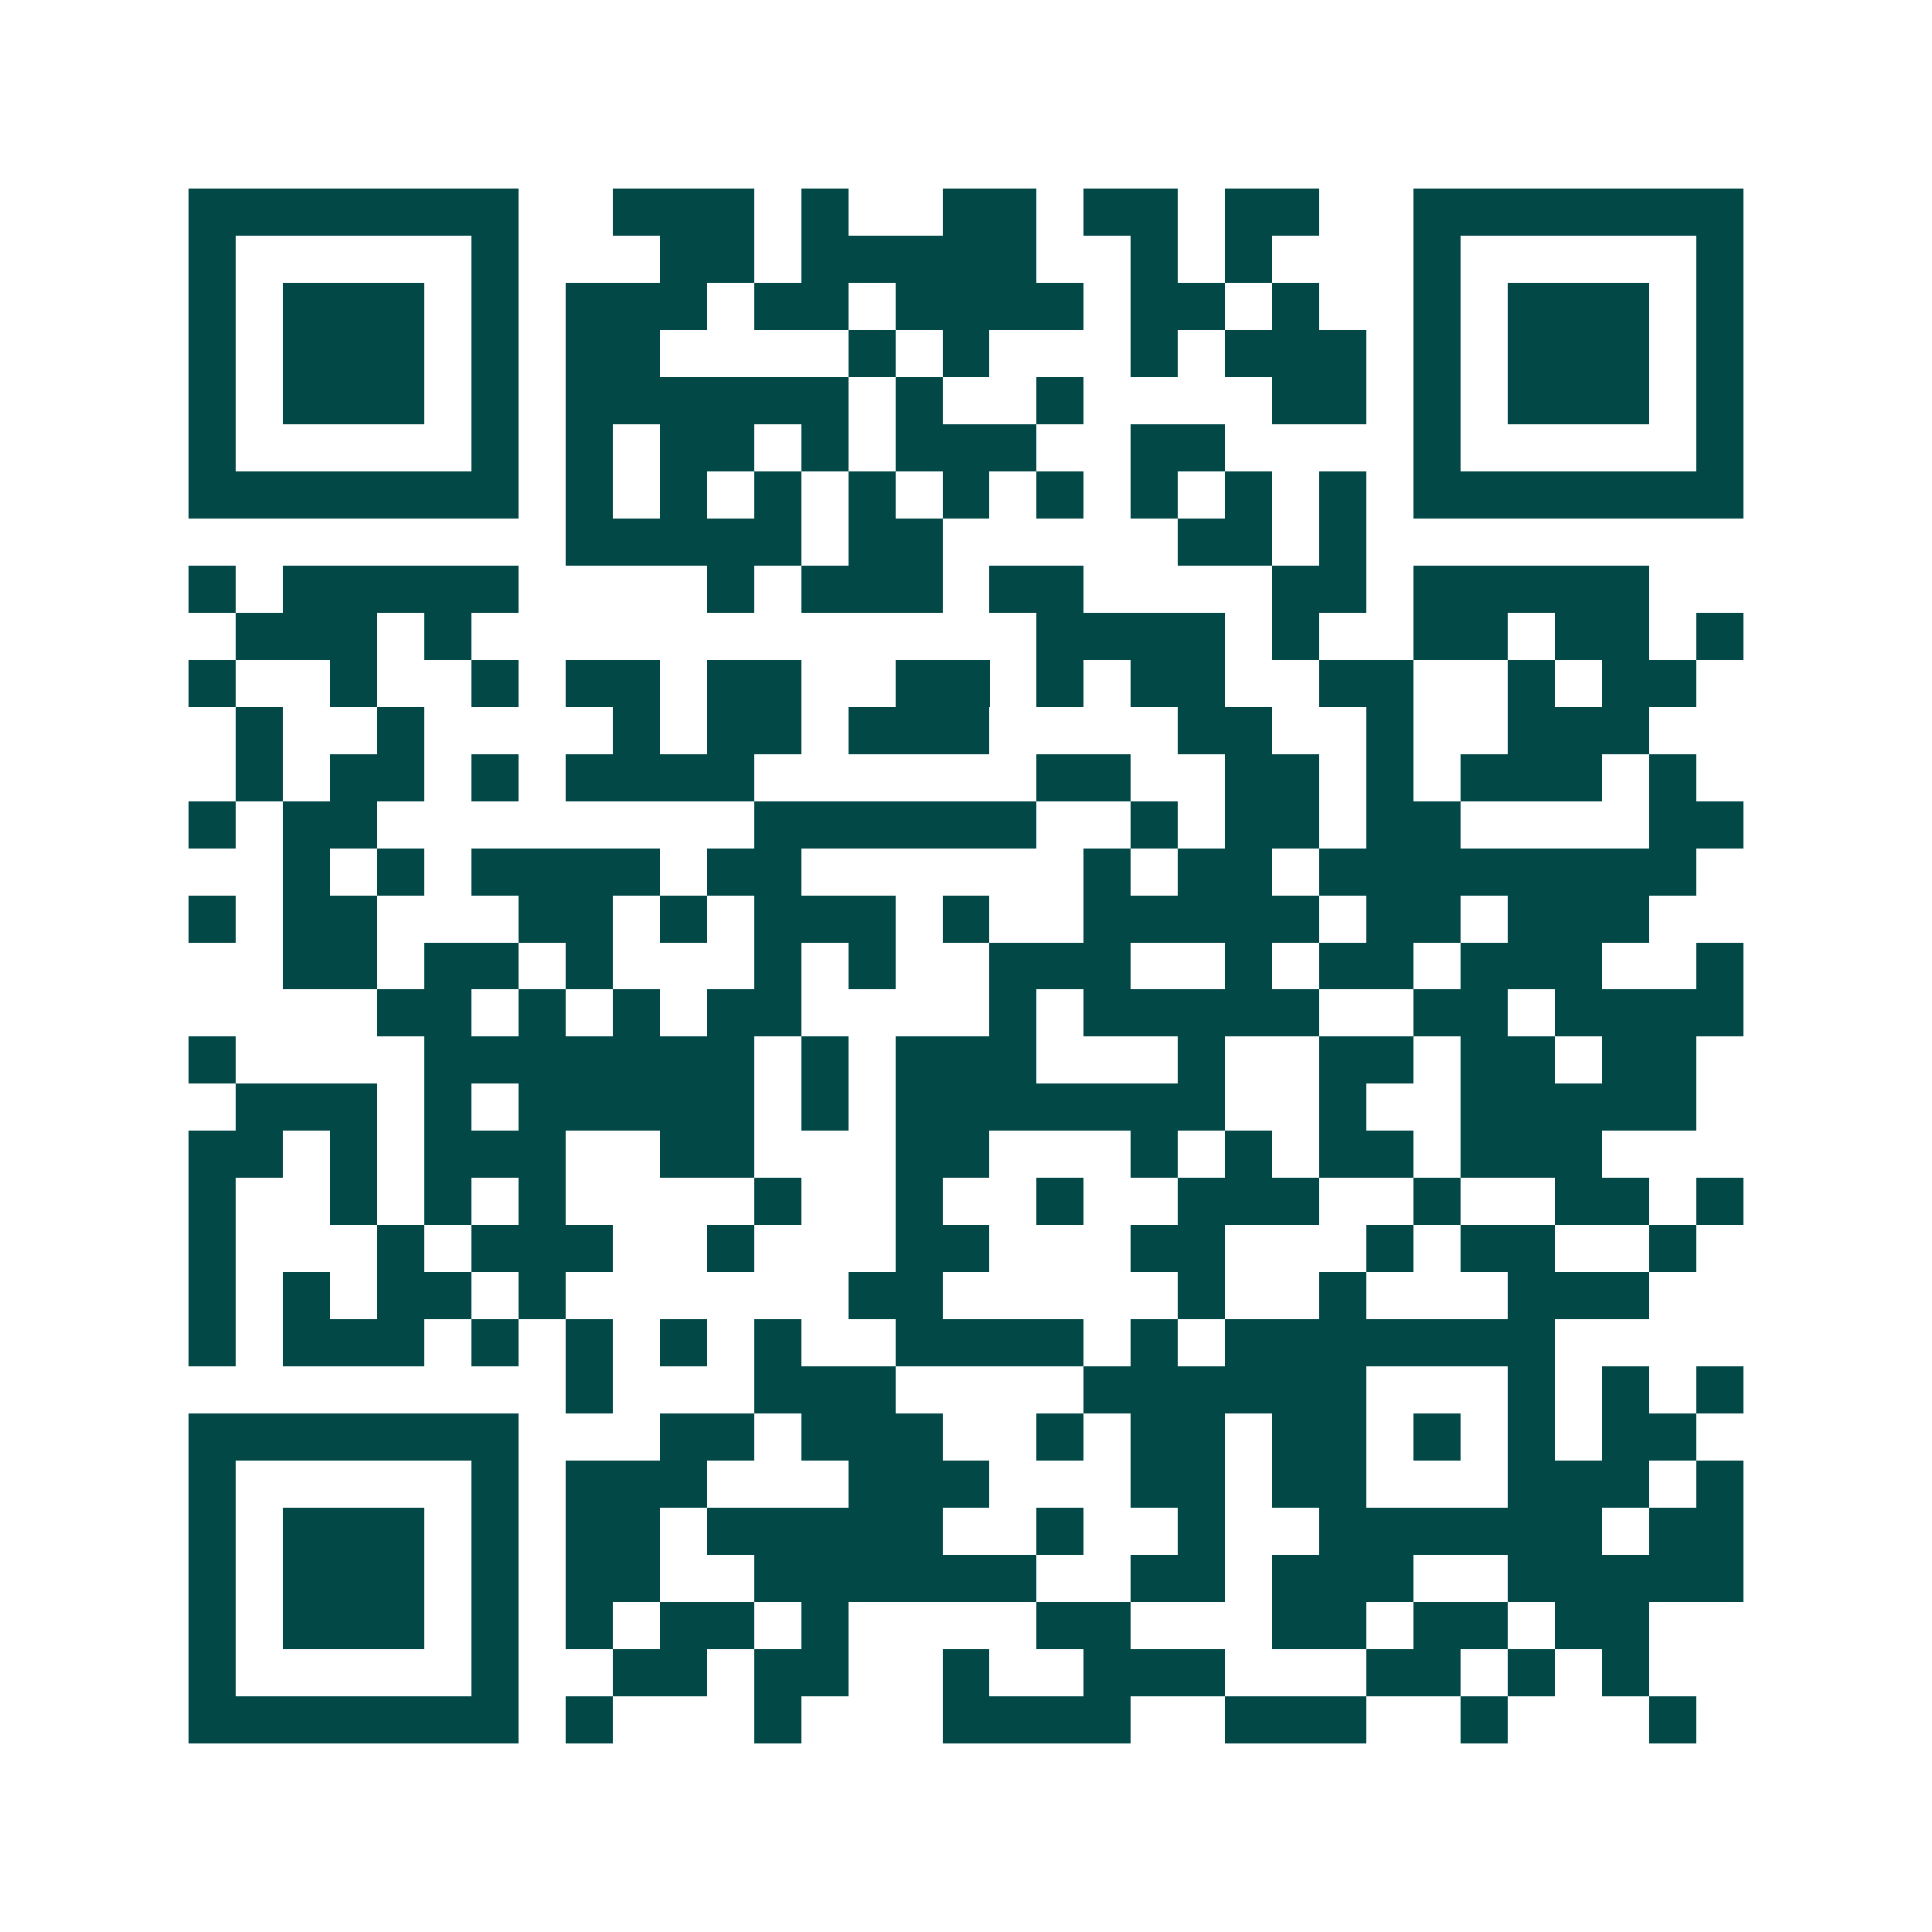 <svg xmlns="http://www.w3.org/2000/svg" width="200" height="200" viewBox="0 0 41 41" shape-rendering="crispEdges"><path fill="#ffffff" d="M0 0h41v41H0z"/><path stroke="#014847" d="M4 4.5h7m2 0h3m1 0h1m2 0h2m1 0h2m1 0h2m2 0h7M4 5.5h1m5 0h1m3 0h2m1 0h5m2 0h1m1 0h1m3 0h1m5 0h1M4 6.5h1m1 0h3m1 0h1m1 0h3m1 0h2m1 0h4m1 0h2m1 0h1m2 0h1m1 0h3m1 0h1M4 7.5h1m1 0h3m1 0h1m1 0h2m4 0h1m1 0h1m3 0h1m1 0h3m1 0h1m1 0h3m1 0h1M4 8.5h1m1 0h3m1 0h1m1 0h6m1 0h1m2 0h1m4 0h2m1 0h1m1 0h3m1 0h1M4 9.5h1m5 0h1m1 0h1m1 0h2m1 0h1m1 0h3m2 0h2m4 0h1m5 0h1M4 10.5h7m1 0h1m1 0h1m1 0h1m1 0h1m1 0h1m1 0h1m1 0h1m1 0h1m1 0h1m1 0h7M12 11.5h5m1 0h2m5 0h2m1 0h1M4 12.5h1m1 0h5m4 0h1m1 0h3m1 0h2m4 0h2m1 0h5M5 13.5h3m1 0h1m12 0h4m1 0h1m2 0h2m1 0h2m1 0h1M4 14.5h1m2 0h1m2 0h1m1 0h2m1 0h2m2 0h2m1 0h1m1 0h2m2 0h2m2 0h1m1 0h2M5 15.5h1m2 0h1m4 0h1m1 0h2m1 0h3m4 0h2m2 0h1m2 0h3M5 16.5h1m1 0h2m1 0h1m1 0h4m6 0h2m2 0h2m1 0h1m1 0h3m1 0h1M4 17.5h1m1 0h2m8 0h6m2 0h1m1 0h2m1 0h2m4 0h2M6 18.5h1m1 0h1m1 0h4m1 0h2m6 0h1m1 0h2m1 0h8M4 19.5h1m1 0h2m3 0h2m1 0h1m1 0h3m1 0h1m2 0h5m1 0h2m1 0h3M6 20.5h2m1 0h2m1 0h1m3 0h1m1 0h1m2 0h3m2 0h1m1 0h2m1 0h3m2 0h1M8 21.5h2m1 0h1m1 0h1m1 0h2m4 0h1m1 0h5m2 0h2m1 0h4M4 22.5h1m4 0h7m1 0h1m1 0h3m3 0h1m2 0h2m1 0h2m1 0h2M5 23.5h3m1 0h1m1 0h5m1 0h1m1 0h7m2 0h1m2 0h5M4 24.5h2m1 0h1m1 0h3m2 0h2m3 0h2m3 0h1m1 0h1m1 0h2m1 0h3M4 25.5h1m2 0h1m1 0h1m1 0h1m4 0h1m2 0h1m2 0h1m2 0h3m2 0h1m2 0h2m1 0h1M4 26.5h1m3 0h1m1 0h3m2 0h1m3 0h2m3 0h2m3 0h1m1 0h2m2 0h1M4 27.5h1m1 0h1m1 0h2m1 0h1m6 0h2m5 0h1m2 0h1m3 0h3M4 28.5h1m1 0h3m1 0h1m1 0h1m1 0h1m1 0h1m2 0h4m1 0h1m1 0h7M12 29.5h1m3 0h3m4 0h6m3 0h1m1 0h1m1 0h1M4 30.5h7m3 0h2m1 0h3m2 0h1m1 0h2m1 0h2m1 0h1m1 0h1m1 0h2M4 31.5h1m5 0h1m1 0h3m3 0h3m3 0h2m1 0h2m3 0h3m1 0h1M4 32.5h1m1 0h3m1 0h1m1 0h2m1 0h5m2 0h1m2 0h1m2 0h6m1 0h2M4 33.5h1m1 0h3m1 0h1m1 0h2m2 0h6m2 0h2m1 0h3m2 0h5M4 34.5h1m1 0h3m1 0h1m1 0h1m1 0h2m1 0h1m4 0h2m3 0h2m1 0h2m1 0h2M4 35.5h1m5 0h1m2 0h2m1 0h2m2 0h1m2 0h3m3 0h2m1 0h1m1 0h1M4 36.5h7m1 0h1m3 0h1m3 0h4m2 0h3m2 0h1m3 0h1"/></svg>
